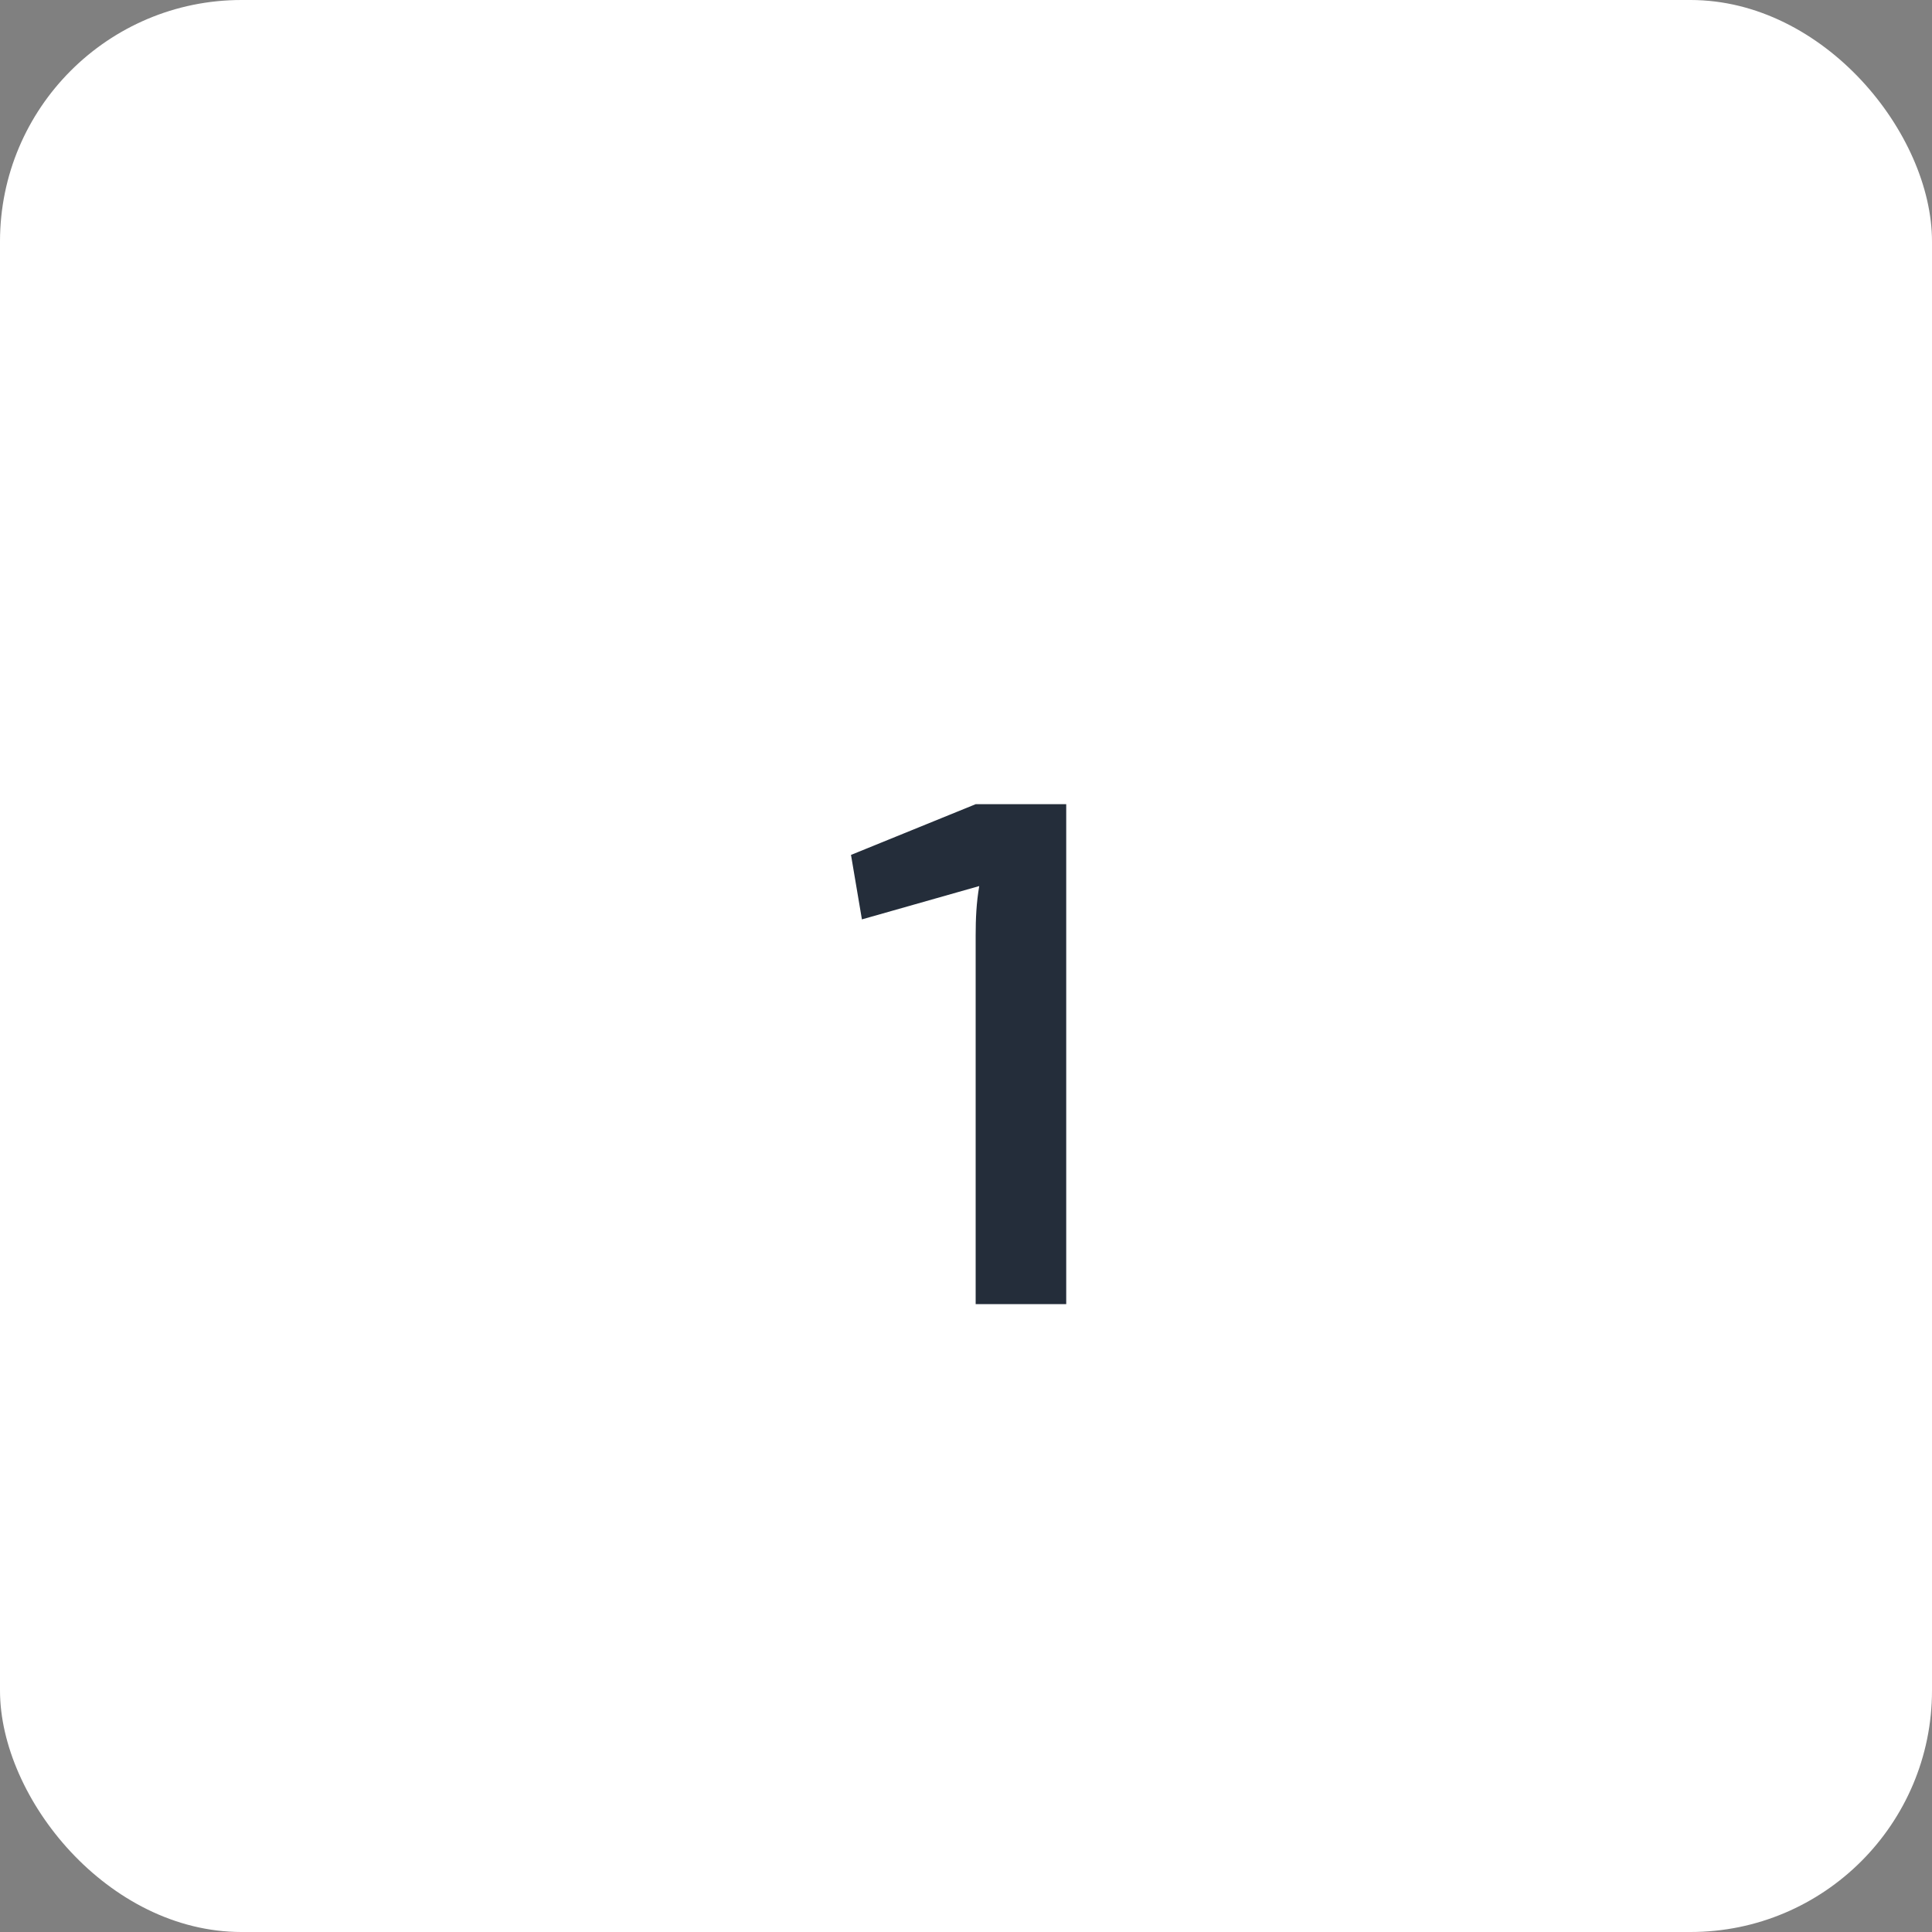 <?xml version="1.0" encoding="UTF-8"?> <svg xmlns="http://www.w3.org/2000/svg" width="40" height="40" viewBox="0 0 40 40" fill="none"><rect x="0" y="0" width="40" height="40" fill="#808080" stroke="none"/><rect width="40" height="40" rx="5" fill="white"></rect><path d="M22.075 27H20.2V19.365C20.2 19.02 20.215 18.69 20.274 18.345L17.845 19.035L17.619 17.7L20.2 16.65H22.075V27Z" fill="#242D3A"></path></svg> 